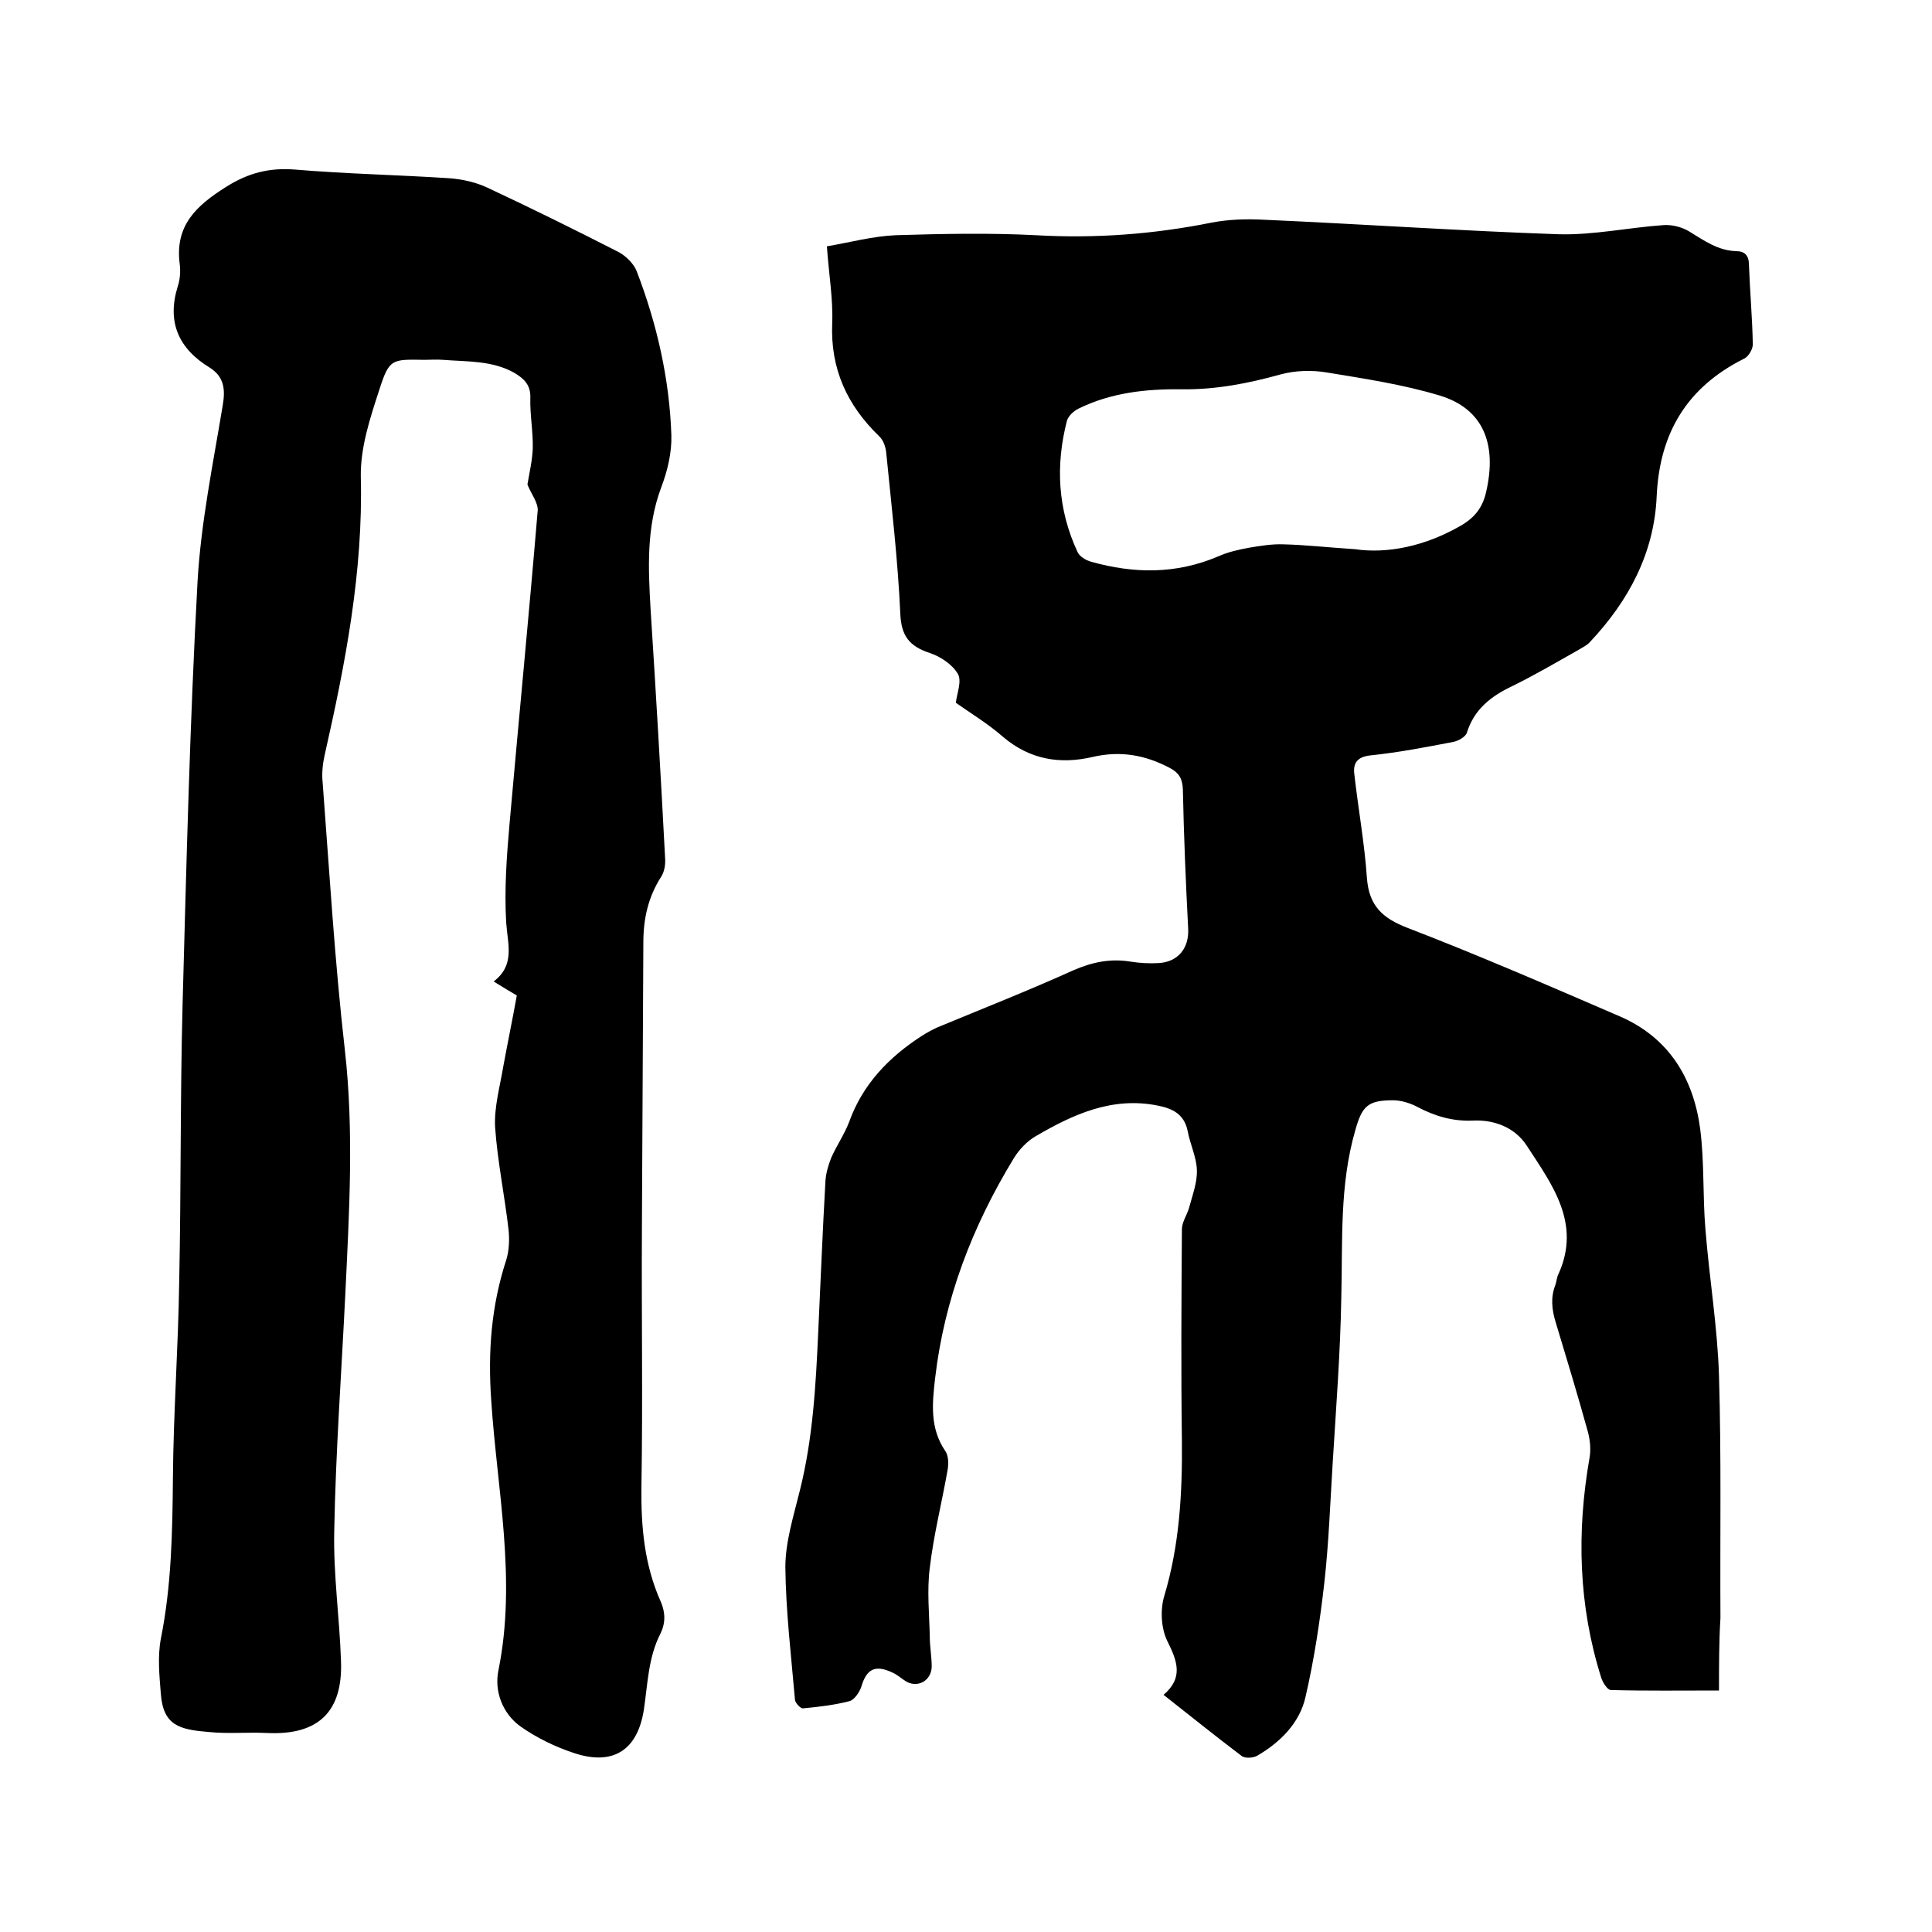 <svg enable-background="new 0 0 400 400" viewBox="0 0 400 400" xmlns="http://www.w3.org/2000/svg"><path d="m355.9 350c-7.9 0-15.1.1-22.4-.1-.7 0-1.7-1.6-2-2.6-4.7-14.9-5.1-30.1-2.4-45.5.3-1.7.1-3.6-.3-5.2-2.1-7.6-4.4-15.2-6.7-22.8-.8-2.6-1.1-5.1-.1-7.7.3-.8.3-1.7.7-2.4 4.7-10.5-1.4-18.5-6.6-26.5-2.4-3.7-6.6-5.4-11.1-5.2-4.2.2-7.9-.9-11.5-2.8-1.5-.8-3.4-1.4-5.1-1.4-5.2 0-6.4 1.2-7.8 6.2-3.3 11.4-2.6 23-2.9 34.7-.2 11.5-1.1 23-1.8 34.5-.5 8.1-.8 16.3-1.7 24.4-.9 7.9-2.1 15.9-3.9 23.7-1.2 5.4-5.2 9.4-10 12.2-.9.5-2.6.6-3.3 0-5.3-4-10.5-8.2-16.1-12.6 4.1-3.5 2.9-6.9.8-11.1-1.3-2.6-1.5-6.4-.7-9.2 3.2-10.6 3.8-21.4 3.7-32.3-.2-14.6-.1-29.2 0-43.8 0-1.5 1.1-3 1.5-4.5.7-2.6 1.7-5.2 1.6-7.8-.1-2.7-1.4-5.3-1.9-8-.7-3.5-3.1-4.7-6.2-5.3-9.4-1.9-17.5 1.8-25.2 6.3-1.8 1-3.5 2.8-4.6 4.6-8.6 14.1-14.4 29.2-16.3 45.6-.6 5.2-1.1 10.3 2.1 15 .7 1 .7 2.6.5 3.9-1.2 6.8-2.9 13.5-3.7 20.3-.6 4.7-.1 9.5 0 14.2 0 2.1.4 4.2.4 6.3-.1 3-3.1 4.5-5.5 2.9-.9-.6-1.7-1.3-2.6-1.7-3.6-1.7-5.4-.8-6.5 3-.4 1.1-1.4 2.6-2.4 2.9-3.1.8-6.4 1.2-9.7 1.5-.5 0-1.5-1.1-1.6-1.7-.8-9.2-1.9-18.4-2-27.5 0-5.3 1.7-10.6 3-15.9 2.7-10.8 3.3-21.7 3.8-32.7.5-10.5.9-20.9 1.5-31.4.1-1.6.6-3.3 1.2-4.8 1.1-2.5 2.7-4.8 3.7-7.4 2.8-7.8 8.2-13.4 15-17.8 1.1-.7 2.2-1.3 3.3-1.8 9.4-3.9 18.8-7.6 28.1-11.8 3.9-1.7 7.7-2.5 11.9-1.8 1.9.3 3.8.4 5.7.3 4.1-.2 6.4-3.1 6.2-7.1-.5-9.6-.9-19.2-1.1-28.9-.1-2.2-.8-3.4-2.7-4.4-5.1-2.7-10.2-3.6-15.9-2.3-6.8 1.6-13.1.6-18.7-4.2-3.1-2.7-6.6-4.8-9.7-7 .2-1.9 1.3-4.5.4-6-1.1-1.9-3.6-3.6-5.8-4.3-4.2-1.4-5.9-3.5-6.1-8.1-.5-11.1-1.8-22.1-2.9-33.2-.1-1.3-.6-2.8-1.5-3.6-6.6-6.4-10.1-13.9-9.7-23.4.2-5-.7-10.1-1.1-15.9 4.7-.8 9.5-2.1 14.2-2.3 9.7-.3 19.5-.5 29.1 0 12.3.7 24.3-.2 36.3-2.6 3.6-.7 7.3-.8 11-.6 20.3.9 40.6 2.3 60.9 3 7.2.2 14.5-1.4 21.8-1.9 1.7-.1 3.7.4 5.2 1.3 3.1 1.9 6 4 9.8 4.1 1.7 0 2.6.9 2.6 2.8.2 5.5.7 11 .8 16.5 0 1-.9 2.6-1.9 3-11.7 5.9-17.4 15.3-18 28.4-.5 11.8-5.8 21.7-13.8 30.2-.6.7-1.5 1.1-2.3 1.6-4.6 2.6-9.2 5.3-13.9 7.6-4.4 2.1-7.8 4.8-9.3 9.6-.3.9-1.8 1.7-2.8 1.9-5.7 1.1-11.4 2.2-17.2 2.8-2.7.3-3.6 1.6-3.3 3.9.8 7.1 2.1 14.2 2.6 21.4.4 5.8 3.2 8.4 8.4 10.4 14.8 5.7 29.3 12 43.9 18.3 10.2 4.4 15.3 12.8 16.7 23.3.9 6.9.5 14 1.1 20.9.8 10.1 2.5 20.2 2.8 30.3.5 16.7.2 33.4.3 50.1-.3 4.8-.3 9.8-.3 15zm-75.4-236.3c6.7 1 14.6-.6 22-4.9 2.9-1.7 4.5-3.8 5.2-7 2.3-10-.7-17.2-9.6-19.9-7.6-2.3-15.6-3.5-23.5-4.8-3-.5-6.4-.4-9.4.4-6.8 1.9-13.6 3.2-20.6 3.1-7.3-.1-14.6.7-21.3 4-1 .5-2.1 1.5-2.4 2.5-2.4 9.3-1.9 18.4 2.2 27.2.4.9 1.7 1.7 2.8 2 8.9 2.5 17.6 2.6 26.3-1.1 2-.9 4.2-1.4 6.4-1.8 2.4-.4 4.8-.8 7.2-.7 4.3.1 8.6.6 14.7 1z"/><path d="m109.2 100.3c.4-2.4 1-4.9 1.1-7.4.1-3.5-.6-7-.5-10.5.1-2.7-1.3-4-3.3-5.2-4.6-2.6-9.8-2.3-14.8-2.7-1.3-.1-2.5 0-3.8 0-6.8-.1-7.3-.3-9.4 6.3-1.9 5.8-3.9 11.9-3.8 17.9.5 19.7-3.2 38.7-7.5 57.7-.4 1.8-.6 3.8-.4 5.6 1.4 18.5 2.5 37 4.6 55.4 1.9 16.8.9 33.6.1 50.4-.8 16.4-2 32.8-2.3 49.2-.2 9 1.1 17.9 1.4 26.9.4 10.5-4.7 15.4-15.3 14.9-4-.2-8 .2-12-.2-6.1-.5-9.5-1.3-10-7.9-.3-3.8-.7-7.7 0-11.4 2.2-11 2.4-22 2.5-33.2.1-13.5 1.1-27.1 1.3-40.6.4-19.2.2-38.3.7-57.5.8-29.2 1.5-58.4 3.1-87.6.7-12.2 3.2-24.3 5.2-36.4.6-3.4.3-6-2.7-7.9-6.4-3.9-8.9-9.4-6.6-16.8.5-1.5.6-3.2.4-4.7-1-7.9 3.4-12 9.6-15.9 4.6-2.9 8.9-4 14.2-3.6 10.6.9 21.3 1.1 32 1.8 2.7.2 5.4.8 7.8 1.9 9.2 4.3 18.3 8.8 27.3 13.4 1.5.8 3.1 2.4 3.7 3.9 4.2 10.9 6.8 22.3 7.2 34 .1 3.6-.8 7.4-2.1 10.8-3.1 8.3-2.7 16.7-2.2 25.3 1.1 17.1 2.1 34.2 3 51.4.1 1.3-.1 2.8-.8 3.9-2.7 4.2-3.7 8.7-3.7 13.6-.1 19.8-.2 39.6-.3 59.3-.1 17.8.2 35.6-.1 53.4-.1 8.3.6 16.2 4 23.8 1 2.3 1 4.5-.1 6.7-2.5 4.9-2.6 10.4-3.4 15.7-1.3 8.3-6.3 11.6-14.3 9-4-1.3-7.9-3.2-11.3-5.6-3.7-2.7-5.4-7.3-4.5-11.6 3.8-18.8-.3-37.4-1.5-55.9-.7-10 0-19.5 3.1-29 .6-1.9.7-4.2.5-6.2-.8-7.1-2.3-14.2-2.8-21.4-.2-4.1 1-8.3 1.7-12.5.9-4.9 1.9-9.7 2.8-14.7-1.5-.9-2.9-1.7-4.8-2.9 4.5-3.4 2.9-7.7 2.6-12.2-.4-6.8.1-13.7.7-20.5 1.9-21.5 4-43 5.8-64.5.3-1.8-1.4-3.8-2.1-5.7z"/></svg>